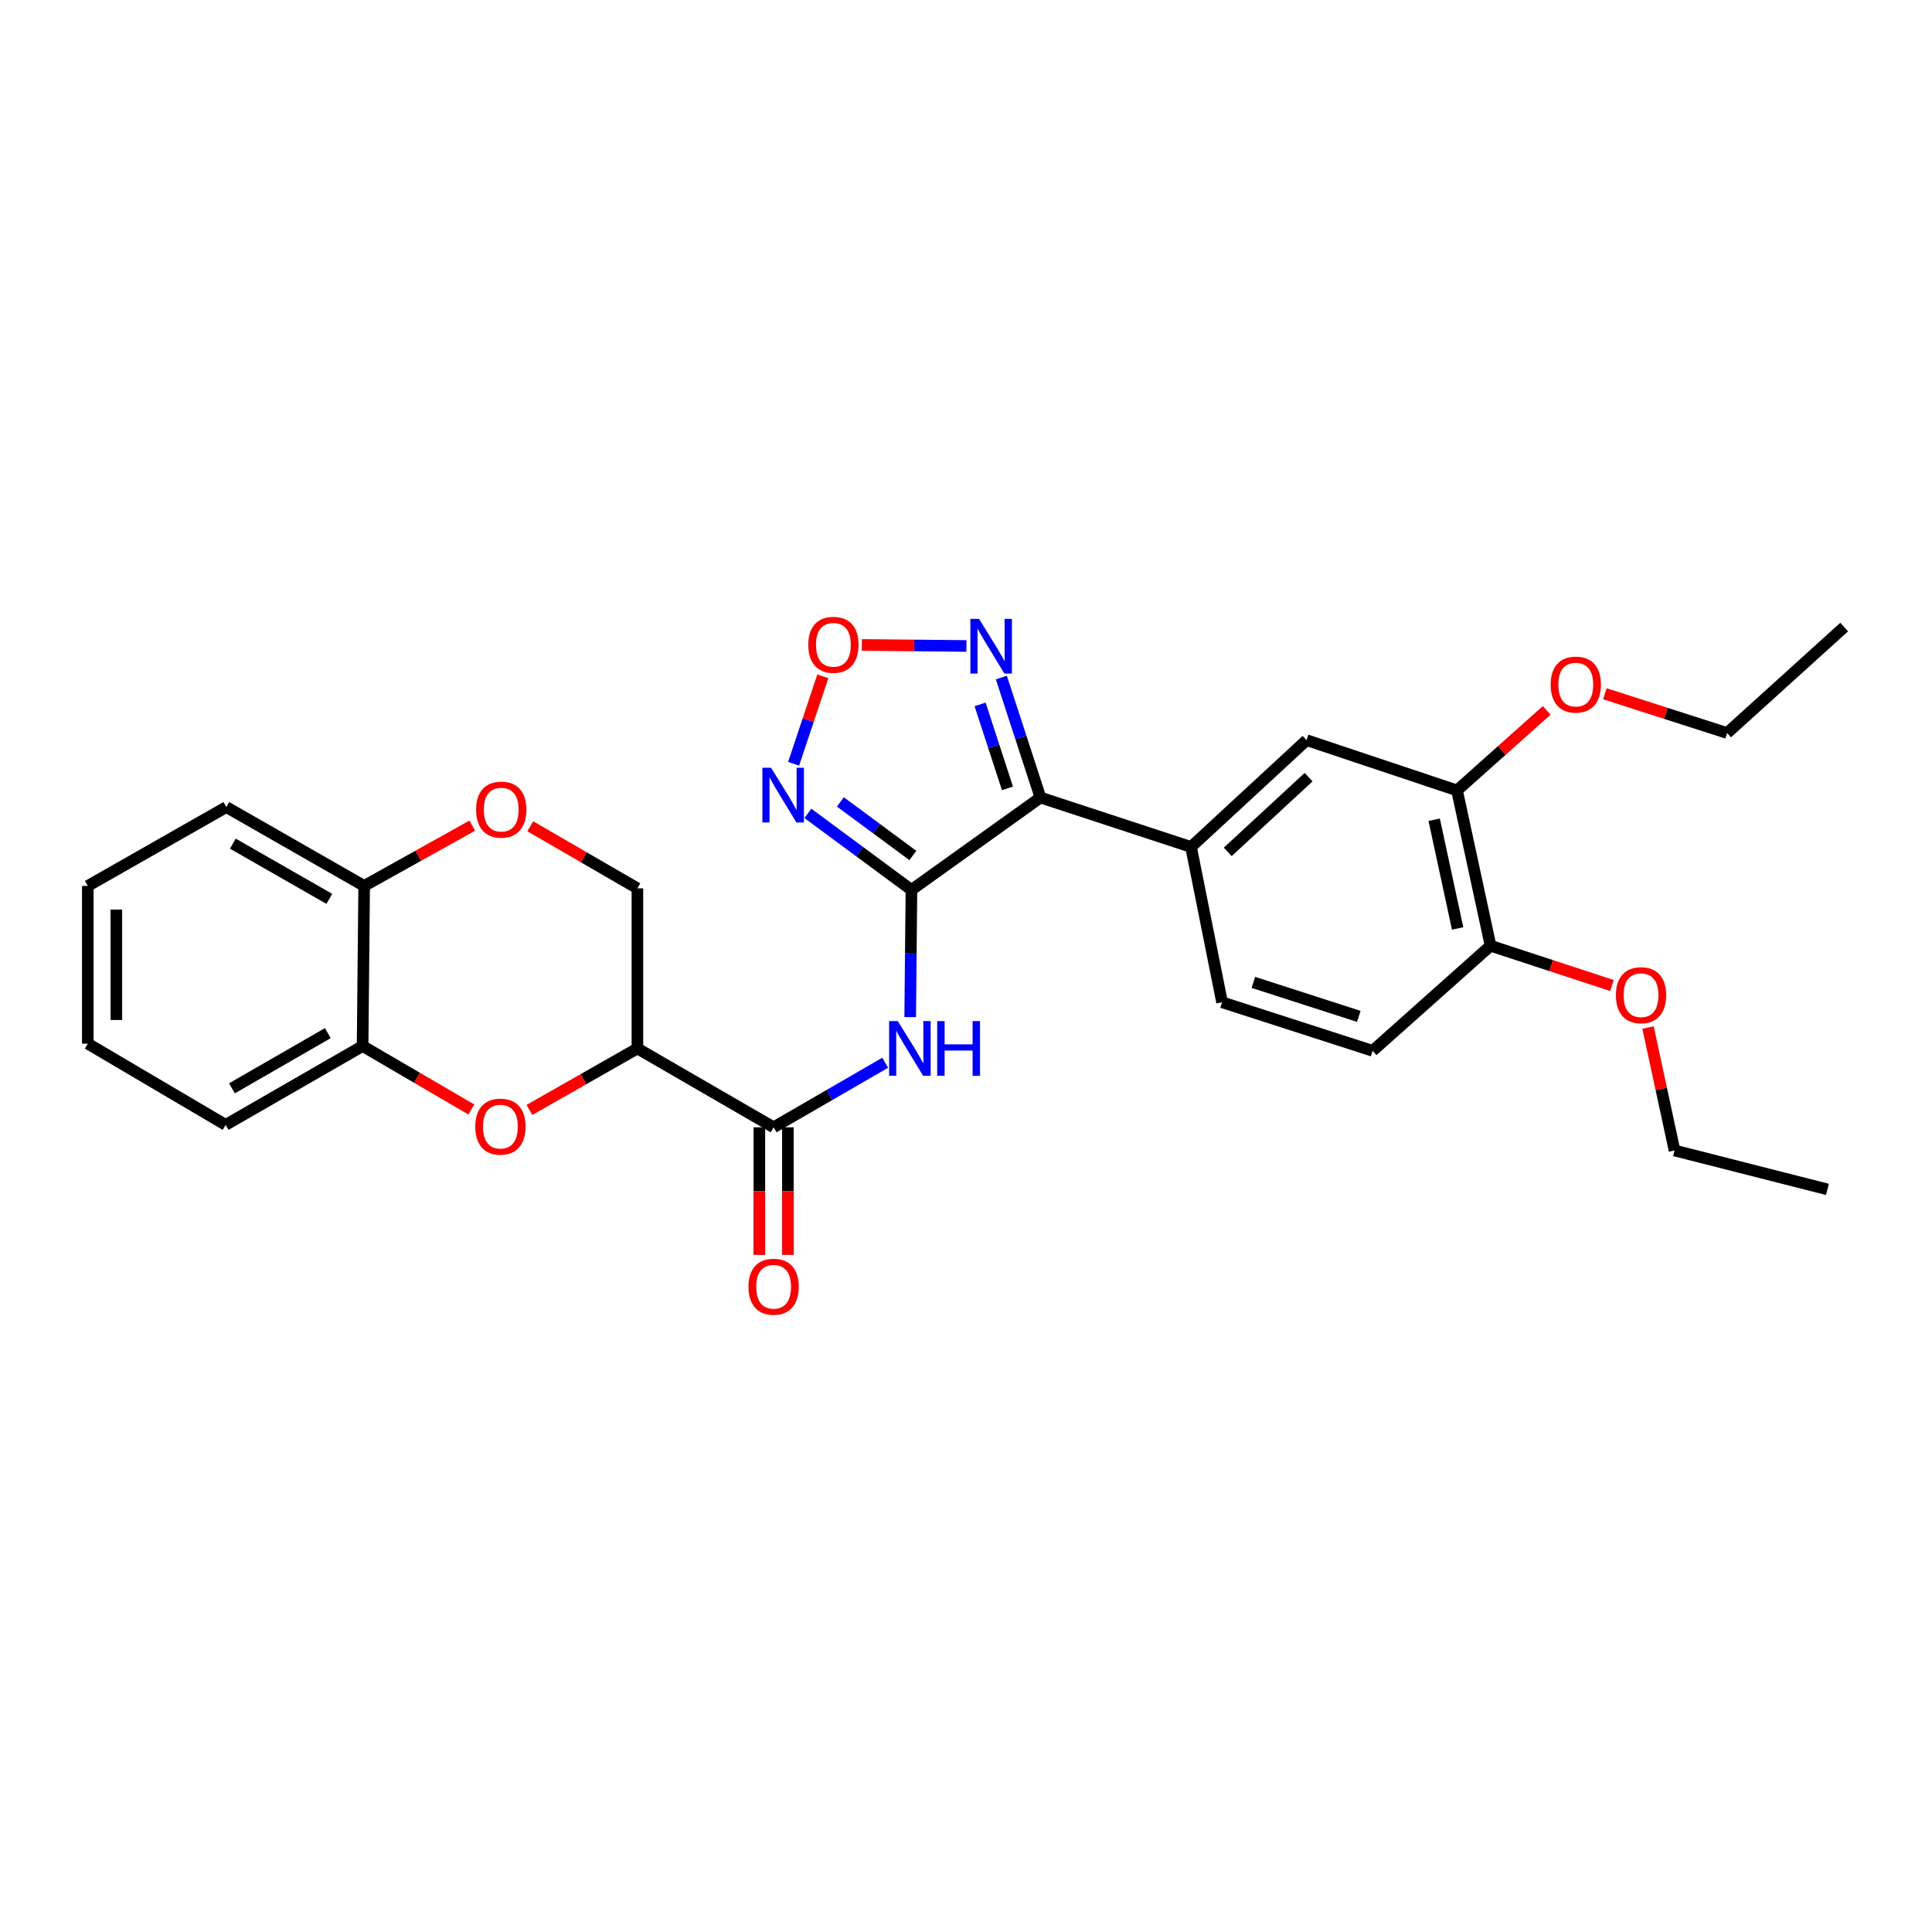 <?xml version='1.0' encoding='iso-8859-1'?>
<svg version='1.1' baseProfile='full'
              xmlns='http://www.w3.org/2000/svg'
                      xmlns:rdkit='http://www.rdkit.org/xml'
                      xmlns:xlink='http://www.w3.org/1999/xlink'
                  xml:space='preserve'
width='1000px' height='1000px' viewBox='0 0 1000 1000'>
<!-- END OF HEADER -->
<rect style='opacity:1.0;fill:#FFFFFF;stroke:none' width='1000' height='1000' x='0' y='0'> </rect>
<path class='bond-0' d='M 471.759,460.614 L 538.538,412.805' style='fill:none;fill-rule:evenodd;stroke:#000000;stroke-width:6px;stroke-linecap:butt;stroke-linejoin:miter;stroke-opacity:1' />
<path class='bond-1' d='M 471.759,460.614 L 444.96,440.812' style='fill:none;fill-rule:evenodd;stroke:#000000;stroke-width:6px;stroke-linecap:butt;stroke-linejoin:miter;stroke-opacity:1' />
<path class='bond-1' d='M 444.96,440.812 L 418.162,421.01' style='fill:none;fill-rule:evenodd;stroke:#0000FF;stroke-width:6px;stroke-linecap:butt;stroke-linejoin:miter;stroke-opacity:1' />
<path class='bond-1' d='M 472.496,442.796 L 453.737,428.934' style='fill:none;fill-rule:evenodd;stroke:#000000;stroke-width:6px;stroke-linecap:butt;stroke-linejoin:miter;stroke-opacity:1' />
<path class='bond-1' d='M 453.737,428.934 L 434.978,415.073' style='fill:none;fill-rule:evenodd;stroke:#0000FF;stroke-width:6px;stroke-linecap:butt;stroke-linejoin:miter;stroke-opacity:1' />
<path class='bond-2' d='M 471.759,460.614 L 471.436,493.54' style='fill:none;fill-rule:evenodd;stroke:#000000;stroke-width:6px;stroke-linecap:butt;stroke-linejoin:miter;stroke-opacity:1' />
<path class='bond-2' d='M 471.436,493.54 L 471.114,526.467' style='fill:none;fill-rule:evenodd;stroke:#0000FF;stroke-width:6px;stroke-linecap:butt;stroke-linejoin:miter;stroke-opacity:1' />
<path class='bond-6' d='M 538.538,412.805 L 528.418,381.753' style='fill:none;fill-rule:evenodd;stroke:#000000;stroke-width:6px;stroke-linecap:butt;stroke-linejoin:miter;stroke-opacity:1' />
<path class='bond-6' d='M 528.418,381.753 L 518.299,350.701' style='fill:none;fill-rule:evenodd;stroke:#0000FF;stroke-width:6px;stroke-linecap:butt;stroke-linejoin:miter;stroke-opacity:1' />
<path class='bond-6' d='M 521.46,408.065 L 514.377,386.329' style='fill:none;fill-rule:evenodd;stroke:#000000;stroke-width:6px;stroke-linecap:butt;stroke-linejoin:miter;stroke-opacity:1' />
<path class='bond-6' d='M 514.377,386.329 L 507.293,364.593' style='fill:none;fill-rule:evenodd;stroke:#0000FF;stroke-width:6px;stroke-linecap:butt;stroke-linejoin:miter;stroke-opacity:1' />
<path class='bond-8' d='M 538.538,412.805 L 616.475,438.387' style='fill:none;fill-rule:evenodd;stroke:#000000;stroke-width:6px;stroke-linecap:butt;stroke-linejoin:miter;stroke-opacity:1' />
<path class='bond-7' d='M 410.774,395.336 L 418.338,372.696' style='fill:none;fill-rule:evenodd;stroke:#0000FF;stroke-width:6px;stroke-linecap:butt;stroke-linejoin:miter;stroke-opacity:1' />
<path class='bond-7' d='M 418.338,372.696 L 425.901,350.055' style='fill:none;fill-rule:evenodd;stroke:#FF0000;stroke-width:6px;stroke-linecap:butt;stroke-linejoin:miter;stroke-opacity:1' />
<path class='bond-4' d='M 458.178,550.072 L 429.302,566.78' style='fill:none;fill-rule:evenodd;stroke:#0000FF;stroke-width:6px;stroke-linecap:butt;stroke-linejoin:miter;stroke-opacity:1' />
<path class='bond-4' d='M 429.302,566.78 L 400.427,583.489' style='fill:none;fill-rule:evenodd;stroke:#000000;stroke-width:6px;stroke-linecap:butt;stroke-linejoin:miter;stroke-opacity:1' />
<path class='bond-3' d='M 329.915,542.678 L 400.427,583.489' style='fill:none;fill-rule:evenodd;stroke:#000000;stroke-width:6px;stroke-linecap:butt;stroke-linejoin:miter;stroke-opacity:1' />
<path class='bond-5' d='M 329.915,542.678 L 301.986,558.587' style='fill:none;fill-rule:evenodd;stroke:#000000;stroke-width:6px;stroke-linecap:butt;stroke-linejoin:miter;stroke-opacity:1' />
<path class='bond-5' d='M 301.986,558.587 L 274.057,574.495' style='fill:none;fill-rule:evenodd;stroke:#FF0000;stroke-width:6px;stroke-linecap:butt;stroke-linejoin:miter;stroke-opacity:1' />
<path class='bond-13' d='M 329.915,542.678 L 329.915,459.81' style='fill:none;fill-rule:evenodd;stroke:#000000;stroke-width:6px;stroke-linecap:butt;stroke-linejoin:miter;stroke-opacity:1' />
<path class='bond-15' d='M 393.042,583.489 L 393.042,616.519' style='fill:none;fill-rule:evenodd;stroke:#000000;stroke-width:6px;stroke-linecap:butt;stroke-linejoin:miter;stroke-opacity:1' />
<path class='bond-15' d='M 393.042,616.519 L 393.042,649.55' style='fill:none;fill-rule:evenodd;stroke:#FF0000;stroke-width:6px;stroke-linecap:butt;stroke-linejoin:miter;stroke-opacity:1' />
<path class='bond-15' d='M 407.811,583.489 L 407.811,616.519' style='fill:none;fill-rule:evenodd;stroke:#000000;stroke-width:6px;stroke-linecap:butt;stroke-linejoin:miter;stroke-opacity:1' />
<path class='bond-15' d='M 407.811,616.519 L 407.811,649.55' style='fill:none;fill-rule:evenodd;stroke:#FF0000;stroke-width:6px;stroke-linecap:butt;stroke-linejoin:miter;stroke-opacity:1' />
<path class='bond-10' d='M 243.952,574.268 L 215.818,557.846' style='fill:none;fill-rule:evenodd;stroke:#FF0000;stroke-width:6px;stroke-linecap:butt;stroke-linejoin:miter;stroke-opacity:1' />
<path class='bond-10' d='M 215.818,557.846 L 187.685,541.423' style='fill:none;fill-rule:evenodd;stroke:#000000;stroke-width:6px;stroke-linecap:butt;stroke-linejoin:miter;stroke-opacity:1' />
<path class='bond-29' d='M 500.232,334.354 L 473.164,334.085' style='fill:none;fill-rule:evenodd;stroke:#0000FF;stroke-width:6px;stroke-linecap:butt;stroke-linejoin:miter;stroke-opacity:1' />
<path class='bond-29' d='M 473.164,334.085 L 446.097,333.816' style='fill:none;fill-rule:evenodd;stroke:#FF0000;stroke-width:6px;stroke-linecap:butt;stroke-linejoin:miter;stroke-opacity:1' />
<path class='bond-11' d='M 616.475,438.387 L 676.28,383.103' style='fill:none;fill-rule:evenodd;stroke:#000000;stroke-width:6px;stroke-linecap:butt;stroke-linejoin:miter;stroke-opacity:1' />
<path class='bond-11' d='M 635.471,440.939 L 677.334,402.241' style='fill:none;fill-rule:evenodd;stroke:#000000;stroke-width:6px;stroke-linecap:butt;stroke-linejoin:miter;stroke-opacity:1' />
<path class='bond-17' d='M 616.475,438.387 L 632.532,518.769' style='fill:none;fill-rule:evenodd;stroke:#000000;stroke-width:6px;stroke-linecap:butt;stroke-linejoin:miter;stroke-opacity:1' />
<path class='bond-9' d='M 274.48,427.694 L 302.197,443.752' style='fill:none;fill-rule:evenodd;stroke:#FF0000;stroke-width:6px;stroke-linecap:butt;stroke-linejoin:miter;stroke-opacity:1' />
<path class='bond-9' d='M 302.197,443.752 L 329.915,459.81' style='fill:none;fill-rule:evenodd;stroke:#000000;stroke-width:6px;stroke-linecap:butt;stroke-linejoin:miter;stroke-opacity:1' />
<path class='bond-14' d='M 244.413,427.366 L 216.451,442.96' style='fill:none;fill-rule:evenodd;stroke:#FF0000;stroke-width:6px;stroke-linecap:butt;stroke-linejoin:miter;stroke-opacity:1' />
<path class='bond-14' d='M 216.451,442.96 L 188.489,458.555' style='fill:none;fill-rule:evenodd;stroke:#000000;stroke-width:6px;stroke-linecap:butt;stroke-linejoin:miter;stroke-opacity:1' />
<path class='bond-21' d='M 187.685,541.423 L 116.787,582.234' style='fill:none;fill-rule:evenodd;stroke:#000000;stroke-width:6px;stroke-linecap:butt;stroke-linejoin:miter;stroke-opacity:1' />
<path class='bond-21' d='M 169.682,534.745 L 120.054,563.312' style='fill:none;fill-rule:evenodd;stroke:#000000;stroke-width:6px;stroke-linecap:butt;stroke-linejoin:miter;stroke-opacity:1' />
<path class='bond-31' d='M 187.685,541.423 L 188.489,458.555' style='fill:none;fill-rule:evenodd;stroke:#000000;stroke-width:6px;stroke-linecap:butt;stroke-linejoin:miter;stroke-opacity:1' />
<path class='bond-12' d='M 676.28,383.103 L 754.16,409.121' style='fill:none;fill-rule:evenodd;stroke:#000000;stroke-width:6px;stroke-linecap:butt;stroke-linejoin:miter;stroke-opacity:1' />
<path class='bond-19' d='M 754.16,409.121 L 777.365,388.412' style='fill:none;fill-rule:evenodd;stroke:#000000;stroke-width:6px;stroke-linecap:butt;stroke-linejoin:miter;stroke-opacity:1' />
<path class='bond-19' d='M 777.365,388.412 L 800.57,367.703' style='fill:none;fill-rule:evenodd;stroke:#FF0000;stroke-width:6px;stroke-linecap:butt;stroke-linejoin:miter;stroke-opacity:1' />
<path class='bond-30' d='M 754.16,409.121 L 771.505,489.511' style='fill:none;fill-rule:evenodd;stroke:#000000;stroke-width:6px;stroke-linecap:butt;stroke-linejoin:miter;stroke-opacity:1' />
<path class='bond-30' d='M 742.325,424.294 L 754.467,480.567' style='fill:none;fill-rule:evenodd;stroke:#000000;stroke-width:6px;stroke-linecap:butt;stroke-linejoin:miter;stroke-opacity:1' />
<path class='bond-22' d='M 188.489,458.555 L 117.156,417.736' style='fill:none;fill-rule:evenodd;stroke:#000000;stroke-width:6px;stroke-linecap:butt;stroke-linejoin:miter;stroke-opacity:1' />
<path class='bond-22' d='M 170.454,465.25 L 120.521,436.677' style='fill:none;fill-rule:evenodd;stroke:#000000;stroke-width:6px;stroke-linecap:butt;stroke-linejoin:miter;stroke-opacity:1' />
<path class='bond-16' d='M 771.505,489.511 L 710.469,543.909' style='fill:none;fill-rule:evenodd;stroke:#000000;stroke-width:6px;stroke-linecap:butt;stroke-linejoin:miter;stroke-opacity:1' />
<path class='bond-20' d='M 771.505,489.511 L 802.924,499.808' style='fill:none;fill-rule:evenodd;stroke:#000000;stroke-width:6px;stroke-linecap:butt;stroke-linejoin:miter;stroke-opacity:1' />
<path class='bond-20' d='M 802.924,499.808 L 834.344,510.104' style='fill:none;fill-rule:evenodd;stroke:#FF0000;stroke-width:6px;stroke-linecap:butt;stroke-linejoin:miter;stroke-opacity:1' />
<path class='bond-18' d='M 632.532,518.769 L 710.469,543.909' style='fill:none;fill-rule:evenodd;stroke:#000000;stroke-width:6px;stroke-linecap:butt;stroke-linejoin:miter;stroke-opacity:1' />
<path class='bond-18' d='M 648.756,508.485 L 703.312,526.083' style='fill:none;fill-rule:evenodd;stroke:#000000;stroke-width:6px;stroke-linecap:butt;stroke-linejoin:miter;stroke-opacity:1' />
<path class='bond-23' d='M 830.687,359.098 L 862.32,369.254' style='fill:none;fill-rule:evenodd;stroke:#FF0000;stroke-width:6px;stroke-linecap:butt;stroke-linejoin:miter;stroke-opacity:1' />
<path class='bond-23' d='M 862.32,369.254 L 893.953,379.411' style='fill:none;fill-rule:evenodd;stroke:#000000;stroke-width:6px;stroke-linecap:butt;stroke-linejoin:miter;stroke-opacity:1' />
<path class='bond-24' d='M 853.019,531.854 L 859.878,563.665' style='fill:none;fill-rule:evenodd;stroke:#FF0000;stroke-width:6px;stroke-linecap:butt;stroke-linejoin:miter;stroke-opacity:1' />
<path class='bond-24' d='M 859.878,563.665 L 866.738,595.476' style='fill:none;fill-rule:evenodd;stroke:#000000;stroke-width:6px;stroke-linecap:butt;stroke-linejoin:miter;stroke-opacity:1' />
<path class='bond-27' d='M 116.787,582.234 L 45.455,540.192' style='fill:none;fill-rule:evenodd;stroke:#000000;stroke-width:6px;stroke-linecap:butt;stroke-linejoin:miter;stroke-opacity:1' />
<path class='bond-28' d='M 117.156,417.736 L 45.455,458.555' style='fill:none;fill-rule:evenodd;stroke:#000000;stroke-width:6px;stroke-linecap:butt;stroke-linejoin:miter;stroke-opacity:1' />
<path class='bond-25' d='M 893.953,379.411 L 954.545,324.562' style='fill:none;fill-rule:evenodd;stroke:#000000;stroke-width:6px;stroke-linecap:butt;stroke-linejoin:miter;stroke-opacity:1' />
<path class='bond-26' d='M 866.738,595.476 L 945.873,615.627' style='fill:none;fill-rule:evenodd;stroke:#000000;stroke-width:6px;stroke-linecap:butt;stroke-linejoin:miter;stroke-opacity:1' />
<path class='bond-32' d='M 45.455,540.192 L 45.455,458.555' style='fill:none;fill-rule:evenodd;stroke:#000000;stroke-width:6px;stroke-linecap:butt;stroke-linejoin:miter;stroke-opacity:1' />
<path class='bond-32' d='M 60.223,527.947 L 60.223,470.8' style='fill:none;fill-rule:evenodd;stroke:#000000;stroke-width:6px;stroke-linecap:butt;stroke-linejoin:miter;stroke-opacity:1' />
<path  class='atom-2' d='M 399.098 397.389
L 408.378 412.389
Q 409.298 413.869, 410.778 416.549
Q 412.258 419.229, 412.338 419.389
L 412.338 397.389
L 416.098 397.389
L 416.098 425.709
L 412.218 425.709
L 402.258 409.309
Q 401.098 407.389, 399.858 405.189
Q 398.658 402.989, 398.298 402.309
L 398.298 425.709
L 394.618 425.709
L 394.618 397.389
L 399.098 397.389
' fill='#0000FF'/>
<path  class='atom-3' d='M 464.695 528.518
L 473.975 543.518
Q 474.895 544.998, 476.375 547.678
Q 477.855 550.358, 477.935 550.518
L 477.935 528.518
L 481.695 528.518
L 481.695 556.838
L 477.815 556.838
L 467.855 540.438
Q 466.695 538.518, 465.455 536.318
Q 464.255 534.118, 463.895 533.438
L 463.895 556.838
L 460.215 556.838
L 460.215 528.518
L 464.695 528.518
' fill='#0000FF'/>
<path  class='atom-3' d='M 485.095 528.518
L 488.935 528.518
L 488.935 540.558
L 503.415 540.558
L 503.415 528.518
L 507.255 528.518
L 507.255 556.838
L 503.415 556.838
L 503.415 543.758
L 488.935 543.758
L 488.935 556.838
L 485.095 556.838
L 485.095 528.518
' fill='#0000FF'/>
<path  class='atom-6' d='M 246.017 583.142
Q 246.017 576.342, 249.377 572.542
Q 252.737 568.742, 259.017 568.742
Q 265.297 568.742, 268.657 572.542
Q 272.017 576.342, 272.017 583.142
Q 272.017 590.022, 268.617 593.942
Q 265.217 597.822, 259.017 597.822
Q 252.777 597.822, 249.377 593.942
Q 246.017 590.062, 246.017 583.142
M 259.017 594.622
Q 263.337 594.622, 265.657 591.742
Q 268.017 588.822, 268.017 583.142
Q 268.017 577.582, 265.657 574.782
Q 263.337 571.942, 259.017 571.942
Q 254.697 571.942, 252.337 574.742
Q 250.017 577.542, 250.017 583.142
Q 250.017 588.862, 252.337 591.742
Q 254.697 594.622, 259.017 594.622
' fill='#FF0000'/>
<path  class='atom-7' d='M 506.753 320.322
L 516.033 335.322
Q 516.953 336.802, 518.433 339.482
Q 519.913 342.162, 519.993 342.322
L 519.993 320.322
L 523.753 320.322
L 523.753 348.642
L 519.873 348.642
L 509.913 332.242
Q 508.753 330.322, 507.513 328.122
Q 506.313 325.922, 505.953 325.242
L 505.953 348.642
L 502.273 348.642
L 502.273 320.322
L 506.753 320.322
' fill='#0000FF'/>
<path  class='atom-8' d='M 418.375 333.749
Q 418.375 326.949, 421.735 323.149
Q 425.095 319.349, 431.375 319.349
Q 437.655 319.349, 441.015 323.149
Q 444.375 326.949, 444.375 333.749
Q 444.375 340.629, 440.975 344.549
Q 437.575 348.429, 431.375 348.429
Q 425.135 348.429, 421.735 344.549
Q 418.375 340.669, 418.375 333.749
M 431.375 345.229
Q 435.695 345.229, 438.015 342.349
Q 440.375 339.429, 440.375 333.749
Q 440.375 328.189, 438.015 325.389
Q 435.695 322.549, 431.375 322.549
Q 427.055 322.549, 424.695 325.349
Q 422.375 328.149, 422.375 333.749
Q 422.375 339.469, 424.695 342.349
Q 427.055 345.229, 431.375 345.229
' fill='#FF0000'/>
<path  class='atom-10' d='M 246.444 419.063
Q 246.444 412.263, 249.804 408.463
Q 253.164 404.663, 259.444 404.663
Q 265.724 404.663, 269.084 408.463
Q 272.444 412.263, 272.444 419.063
Q 272.444 425.943, 269.044 429.863
Q 265.644 433.743, 259.444 433.743
Q 253.204 433.743, 249.804 429.863
Q 246.444 425.983, 246.444 419.063
M 259.444 430.543
Q 263.764 430.543, 266.084 427.663
Q 268.444 424.743, 268.444 419.063
Q 268.444 413.503, 266.084 410.703
Q 263.764 407.863, 259.444 407.863
Q 255.124 407.863, 252.764 410.663
Q 250.444 413.463, 250.444 419.063
Q 250.444 424.783, 252.764 427.663
Q 255.124 430.543, 259.444 430.543
' fill='#FF0000'/>
<path  class='atom-16' d='M 387.427 666.011
Q 387.427 659.211, 390.787 655.411
Q 394.147 651.611, 400.427 651.611
Q 406.707 651.611, 410.067 655.411
Q 413.427 659.211, 413.427 666.011
Q 413.427 672.891, 410.027 676.811
Q 406.627 680.691, 400.427 680.691
Q 394.187 680.691, 390.787 676.811
Q 387.427 672.931, 387.427 666.011
M 400.427 677.491
Q 404.747 677.491, 407.067 674.611
Q 409.427 671.691, 409.427 666.011
Q 409.427 660.451, 407.067 657.651
Q 404.747 654.811, 400.427 654.811
Q 396.107 654.811, 393.747 657.611
Q 391.427 660.411, 391.427 666.011
Q 391.427 671.731, 393.747 674.611
Q 396.107 677.491, 400.427 677.491
' fill='#FF0000'/>
<path  class='atom-20' d='M 802.63 354.343
Q 802.63 347.543, 805.99 343.743
Q 809.35 339.943, 815.63 339.943
Q 821.91 339.943, 825.27 343.743
Q 828.63 347.543, 828.63 354.343
Q 828.63 361.223, 825.23 365.143
Q 821.83 369.023, 815.63 369.023
Q 809.39 369.023, 805.99 365.143
Q 802.63 361.263, 802.63 354.343
M 815.63 365.823
Q 819.95 365.823, 822.27 362.943
Q 824.63 360.023, 824.63 354.343
Q 824.63 348.783, 822.27 345.983
Q 819.95 343.143, 815.63 343.143
Q 811.31 343.143, 808.95 345.943
Q 806.63 348.743, 806.63 354.343
Q 806.63 360.063, 808.95 362.943
Q 811.31 365.823, 815.63 365.823
' fill='#FF0000'/>
<path  class='atom-21' d='M 836.393 515.116
Q 836.393 508.316, 839.753 504.516
Q 843.113 500.716, 849.393 500.716
Q 855.673 500.716, 859.033 504.516
Q 862.393 508.316, 862.393 515.116
Q 862.393 521.996, 858.993 525.916
Q 855.593 529.796, 849.393 529.796
Q 843.153 529.796, 839.753 525.916
Q 836.393 522.036, 836.393 515.116
M 849.393 526.596
Q 853.713 526.596, 856.033 523.716
Q 858.393 520.796, 858.393 515.116
Q 858.393 509.556, 856.033 506.756
Q 853.713 503.916, 849.393 503.916
Q 845.073 503.916, 842.713 506.716
Q 840.393 509.516, 840.393 515.116
Q 840.393 520.836, 842.713 523.716
Q 845.073 526.596, 849.393 526.596
' fill='#FF0000'/>
</svg>

